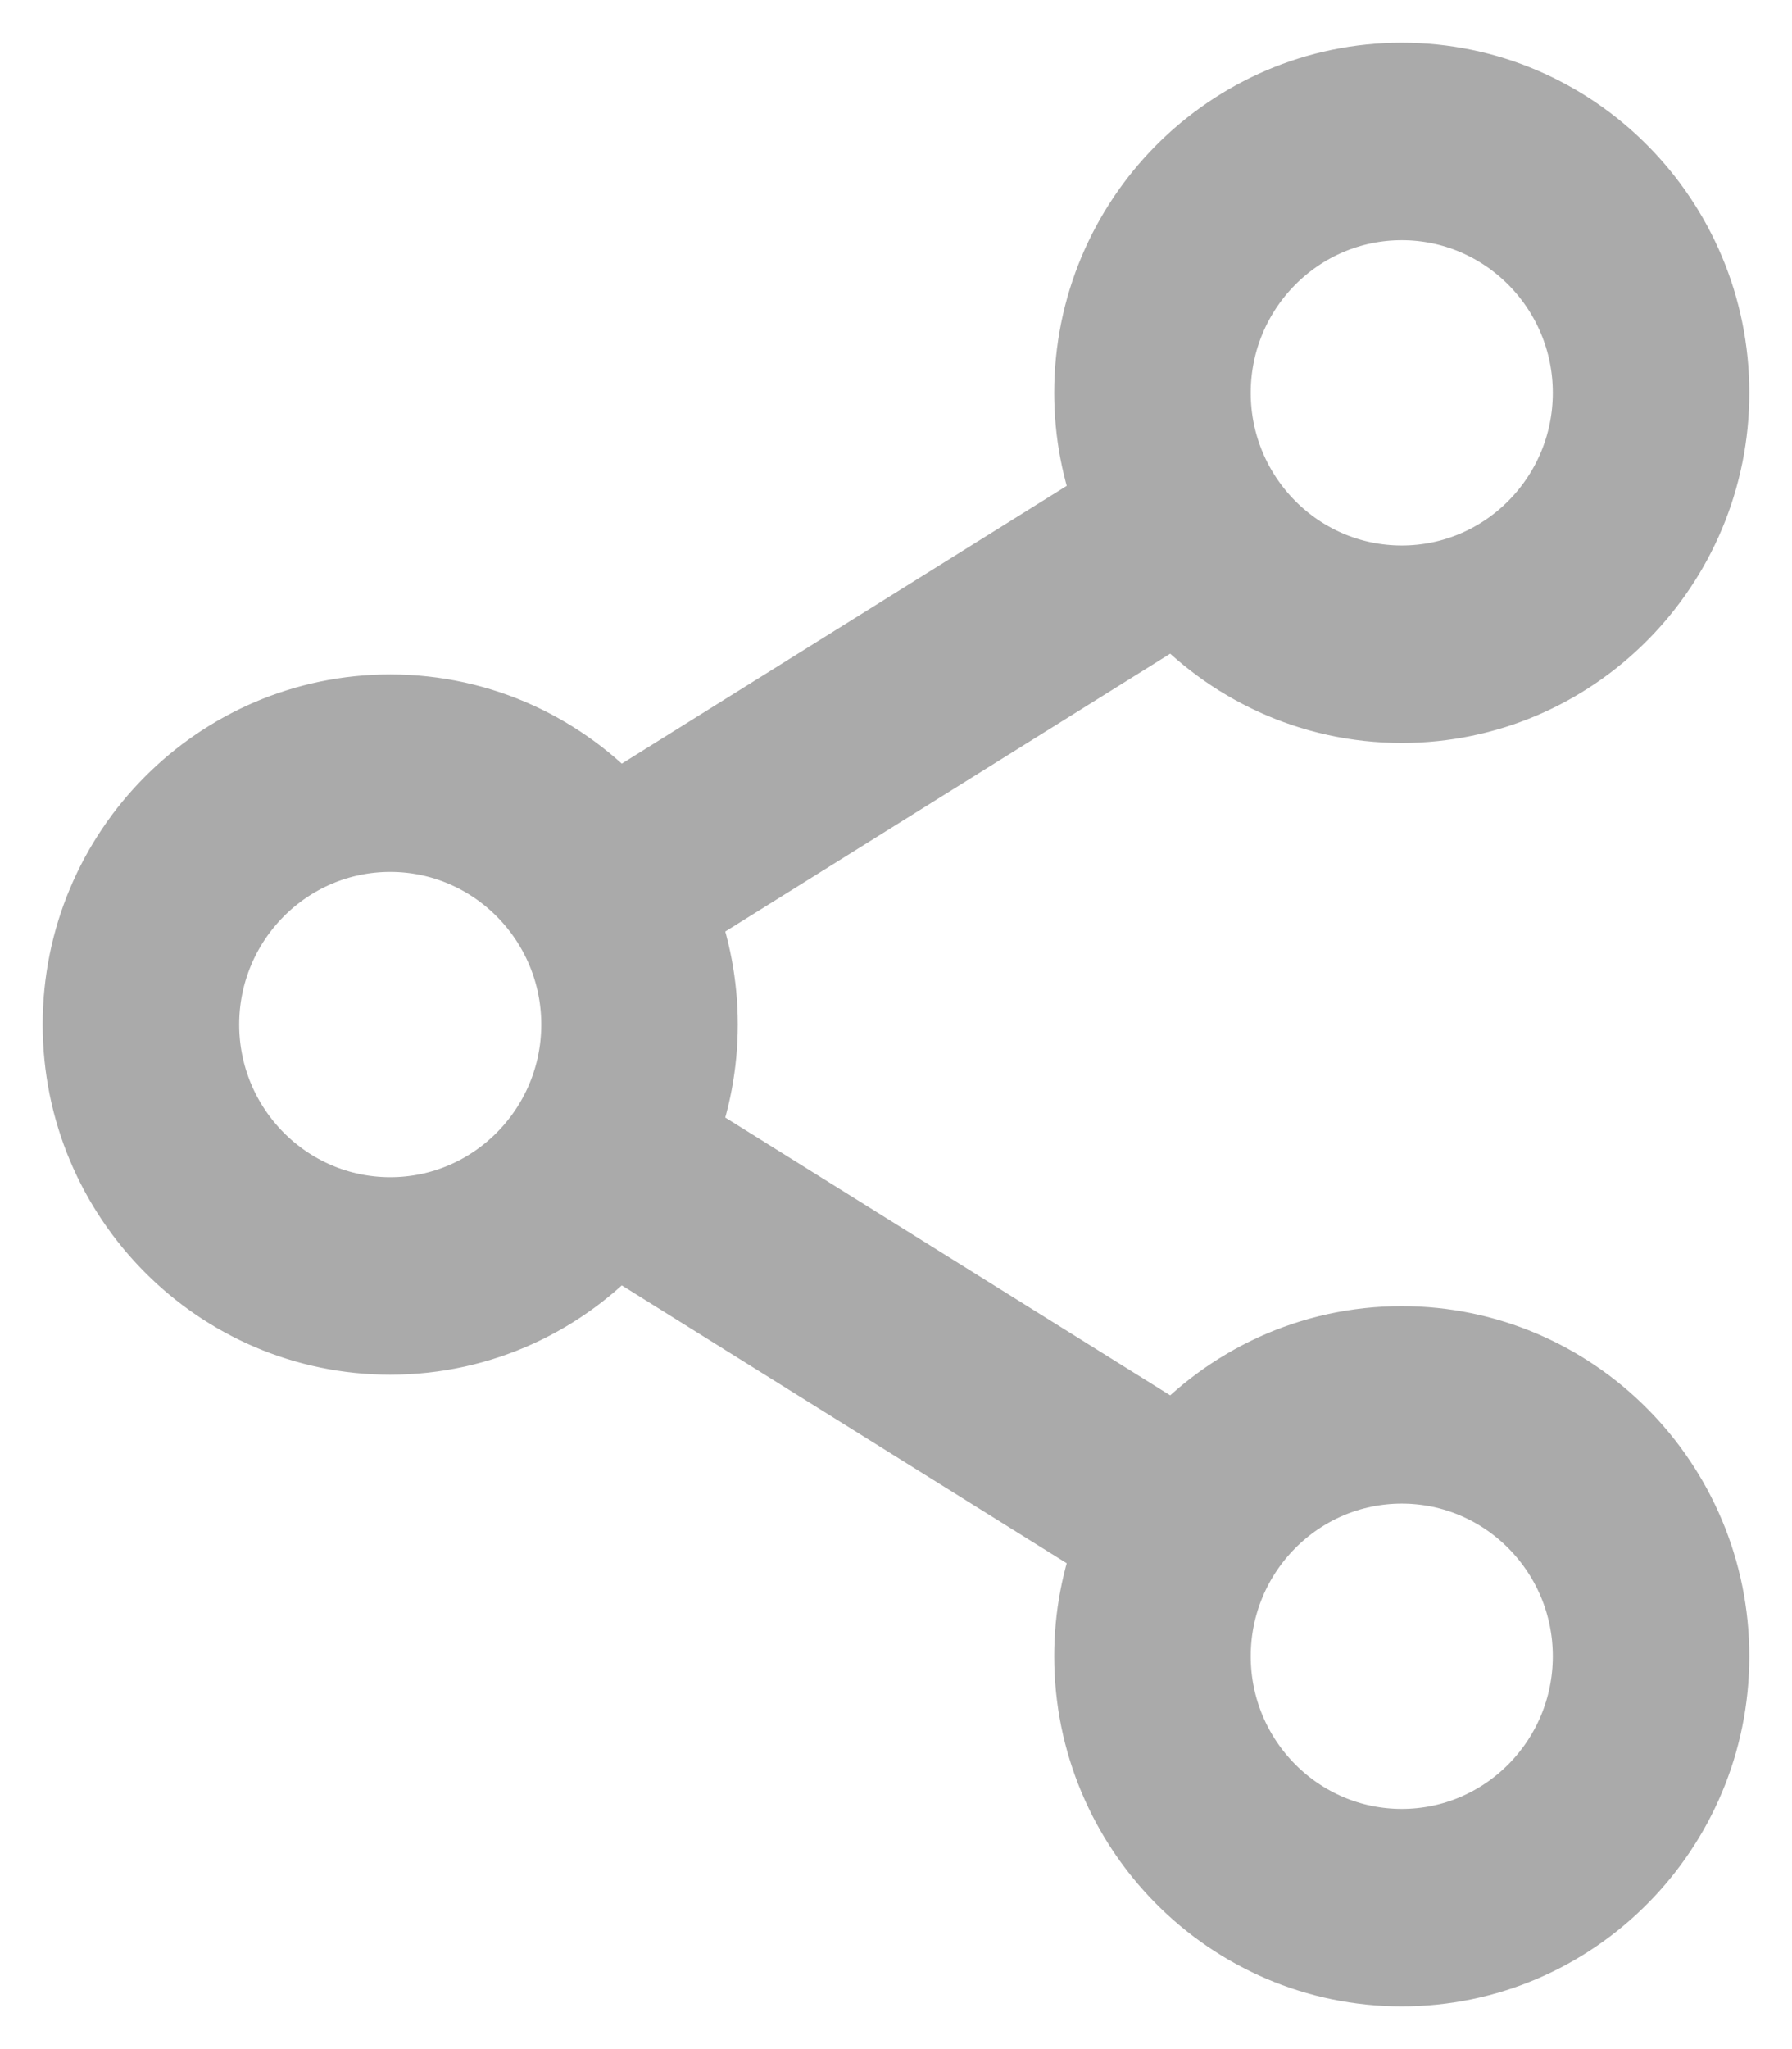<svg width="21" height="24" viewBox="0 0 21 24" fill="none" xmlns="http://www.w3.org/2000/svg">
<path d="M16.427 15.798C15.381 15.798 14.439 16.253 13.785 16.977L7.902 13.306C8.059 12.9 8.146 12.46 8.146 12C8.146 11.539 8.059 11.099 7.902 10.694L13.785 7.022C14.439 7.746 15.381 8.202 16.427 8.202C18.397 8.202 20 6.586 20 4.601C20 2.615 18.397 1 16.427 1C14.457 1 12.854 2.615 12.854 4.601C12.854 5.061 12.941 5.501 13.098 5.907L7.215 9.578C6.561 8.854 5.619 8.399 4.573 8.399C2.603 8.399 1 10.014 1 12C1 13.986 2.603 15.601 4.573 15.601C5.619 15.601 6.561 15.146 7.215 14.421L13.098 18.093C12.941 18.498 12.854 18.939 12.854 19.399C12.854 21.385 14.457 23 16.427 23C18.397 23 20 21.385 20 19.399C20 17.414 18.397 15.798 16.427 15.798ZM14.157 4.601C14.157 3.339 15.175 2.313 16.427 2.313C17.679 2.313 18.697 3.339 18.697 4.601C18.697 5.863 17.679 6.889 16.427 6.889C15.175 6.889 14.157 5.863 14.157 4.601ZM4.573 14.288C3.321 14.288 2.303 13.261 2.303 12C2.303 10.739 3.321 9.712 4.573 9.712C5.825 9.712 6.843 10.739 6.843 12C6.843 13.261 5.825 14.288 4.573 14.288ZM14.157 19.399C14.157 18.137 15.175 17.111 16.427 17.111C17.679 17.111 18.697 18.137 18.697 19.399C18.697 20.661 17.679 21.687 16.427 21.687C15.175 21.687 14.157 20.661 14.157 19.399Z" fill="#AAAAAA" stroke="#AAAAAA"/>
</svg>
